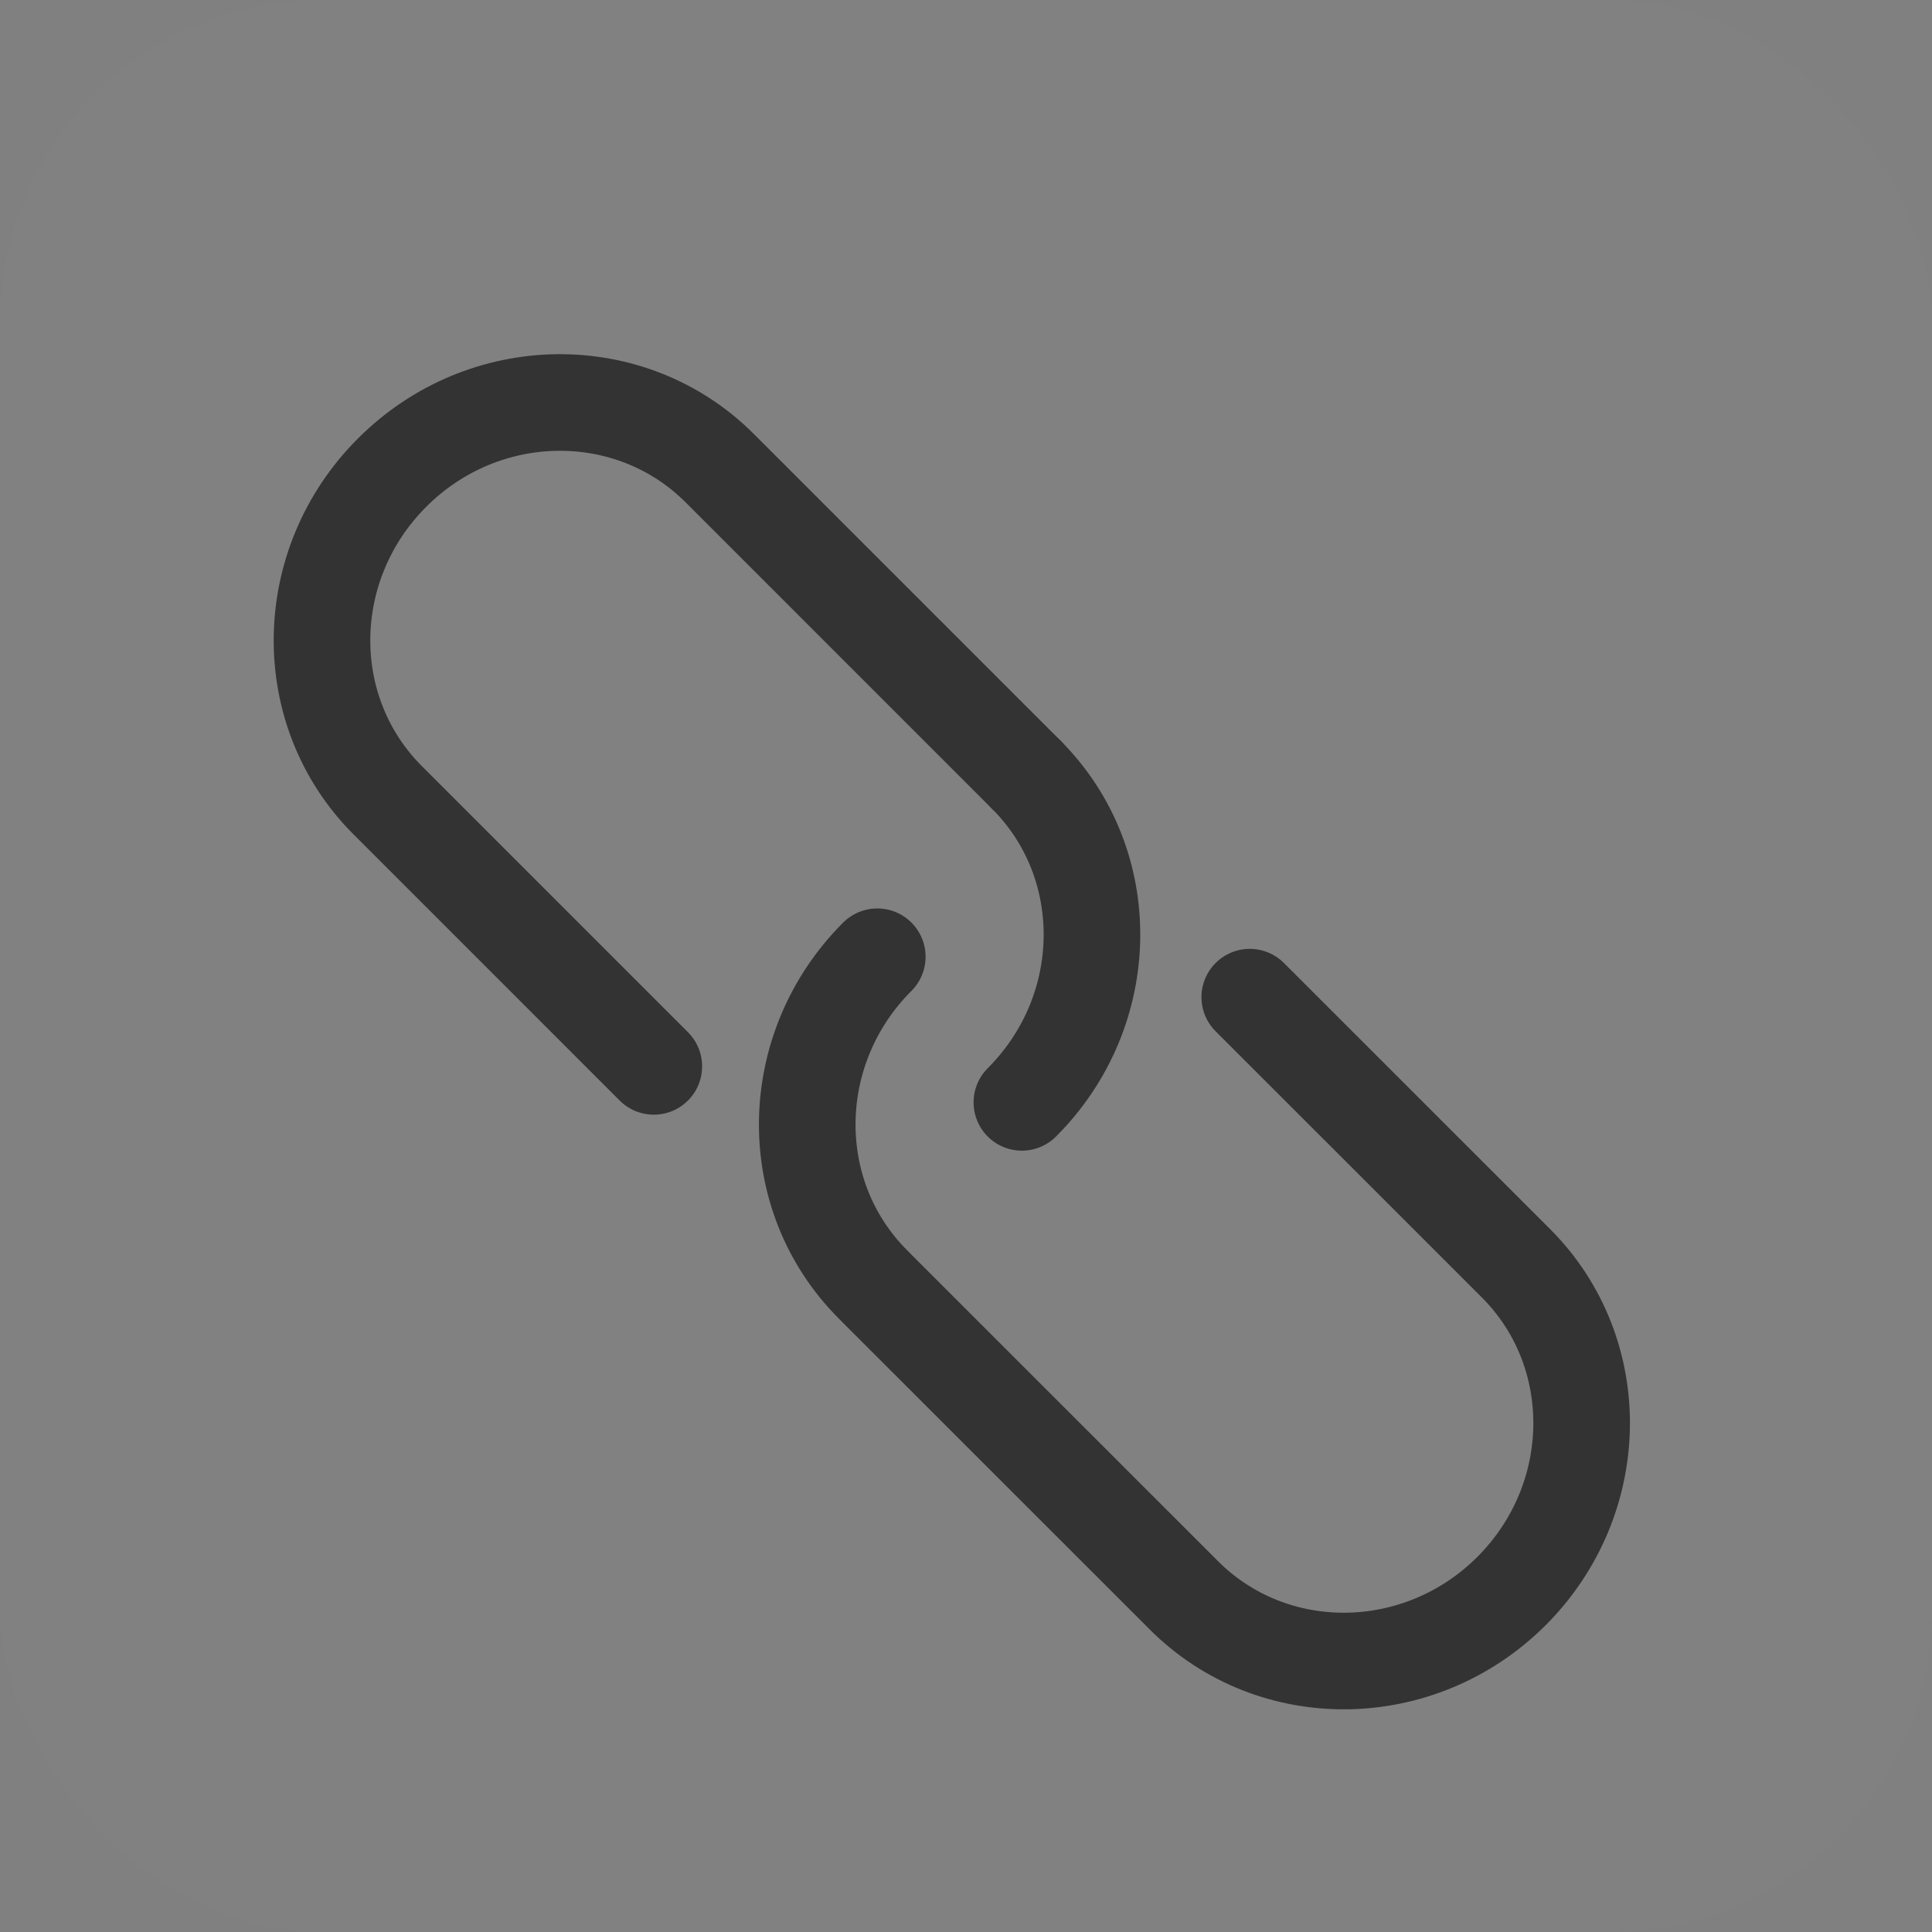 <svg width="24" height="24" viewBox="0 0 24 24" fill="none" xmlns="http://www.w3.org/2000/svg">
<rect x="0" y="0" width="24" height="24" fill="#808080" stroke="none"/>
<rect width="24" height="24" rx="4" fill="white" fill-opacity="0.01"/>
<path d="M12.749 9.624L8.941 5.816C7.832 4.707 6.01 4.731 4.871 5.871C3.731 7.01 3.707 8.832 4.816 9.941L8.122 13.247" stroke="#333333" stroke-width="1.2" stroke-linecap="round" stroke-linejoin="round"/>
<path d="M15.525 12.387L18.832 15.693C19.941 16.802 19.916 18.624 18.777 19.764C17.638 20.902 15.816 20.927 14.707 19.818L10.898 16.01" stroke="#333333" stroke-width="1.2" stroke-linecap="round" stroke-linejoin="round"/>
<path d="M12.694 13.694C13.833 12.556 13.858 10.733 12.749 9.624" stroke="#333333" stroke-width="1.2" stroke-linecap="round" stroke-linejoin="round"/>
<path d="M10.898 11.885C9.759 13.024 9.735 14.846 10.844 15.955" stroke="#333333" stroke-width="1.2" stroke-linecap="round" stroke-linejoin="round"/>
</svg>
